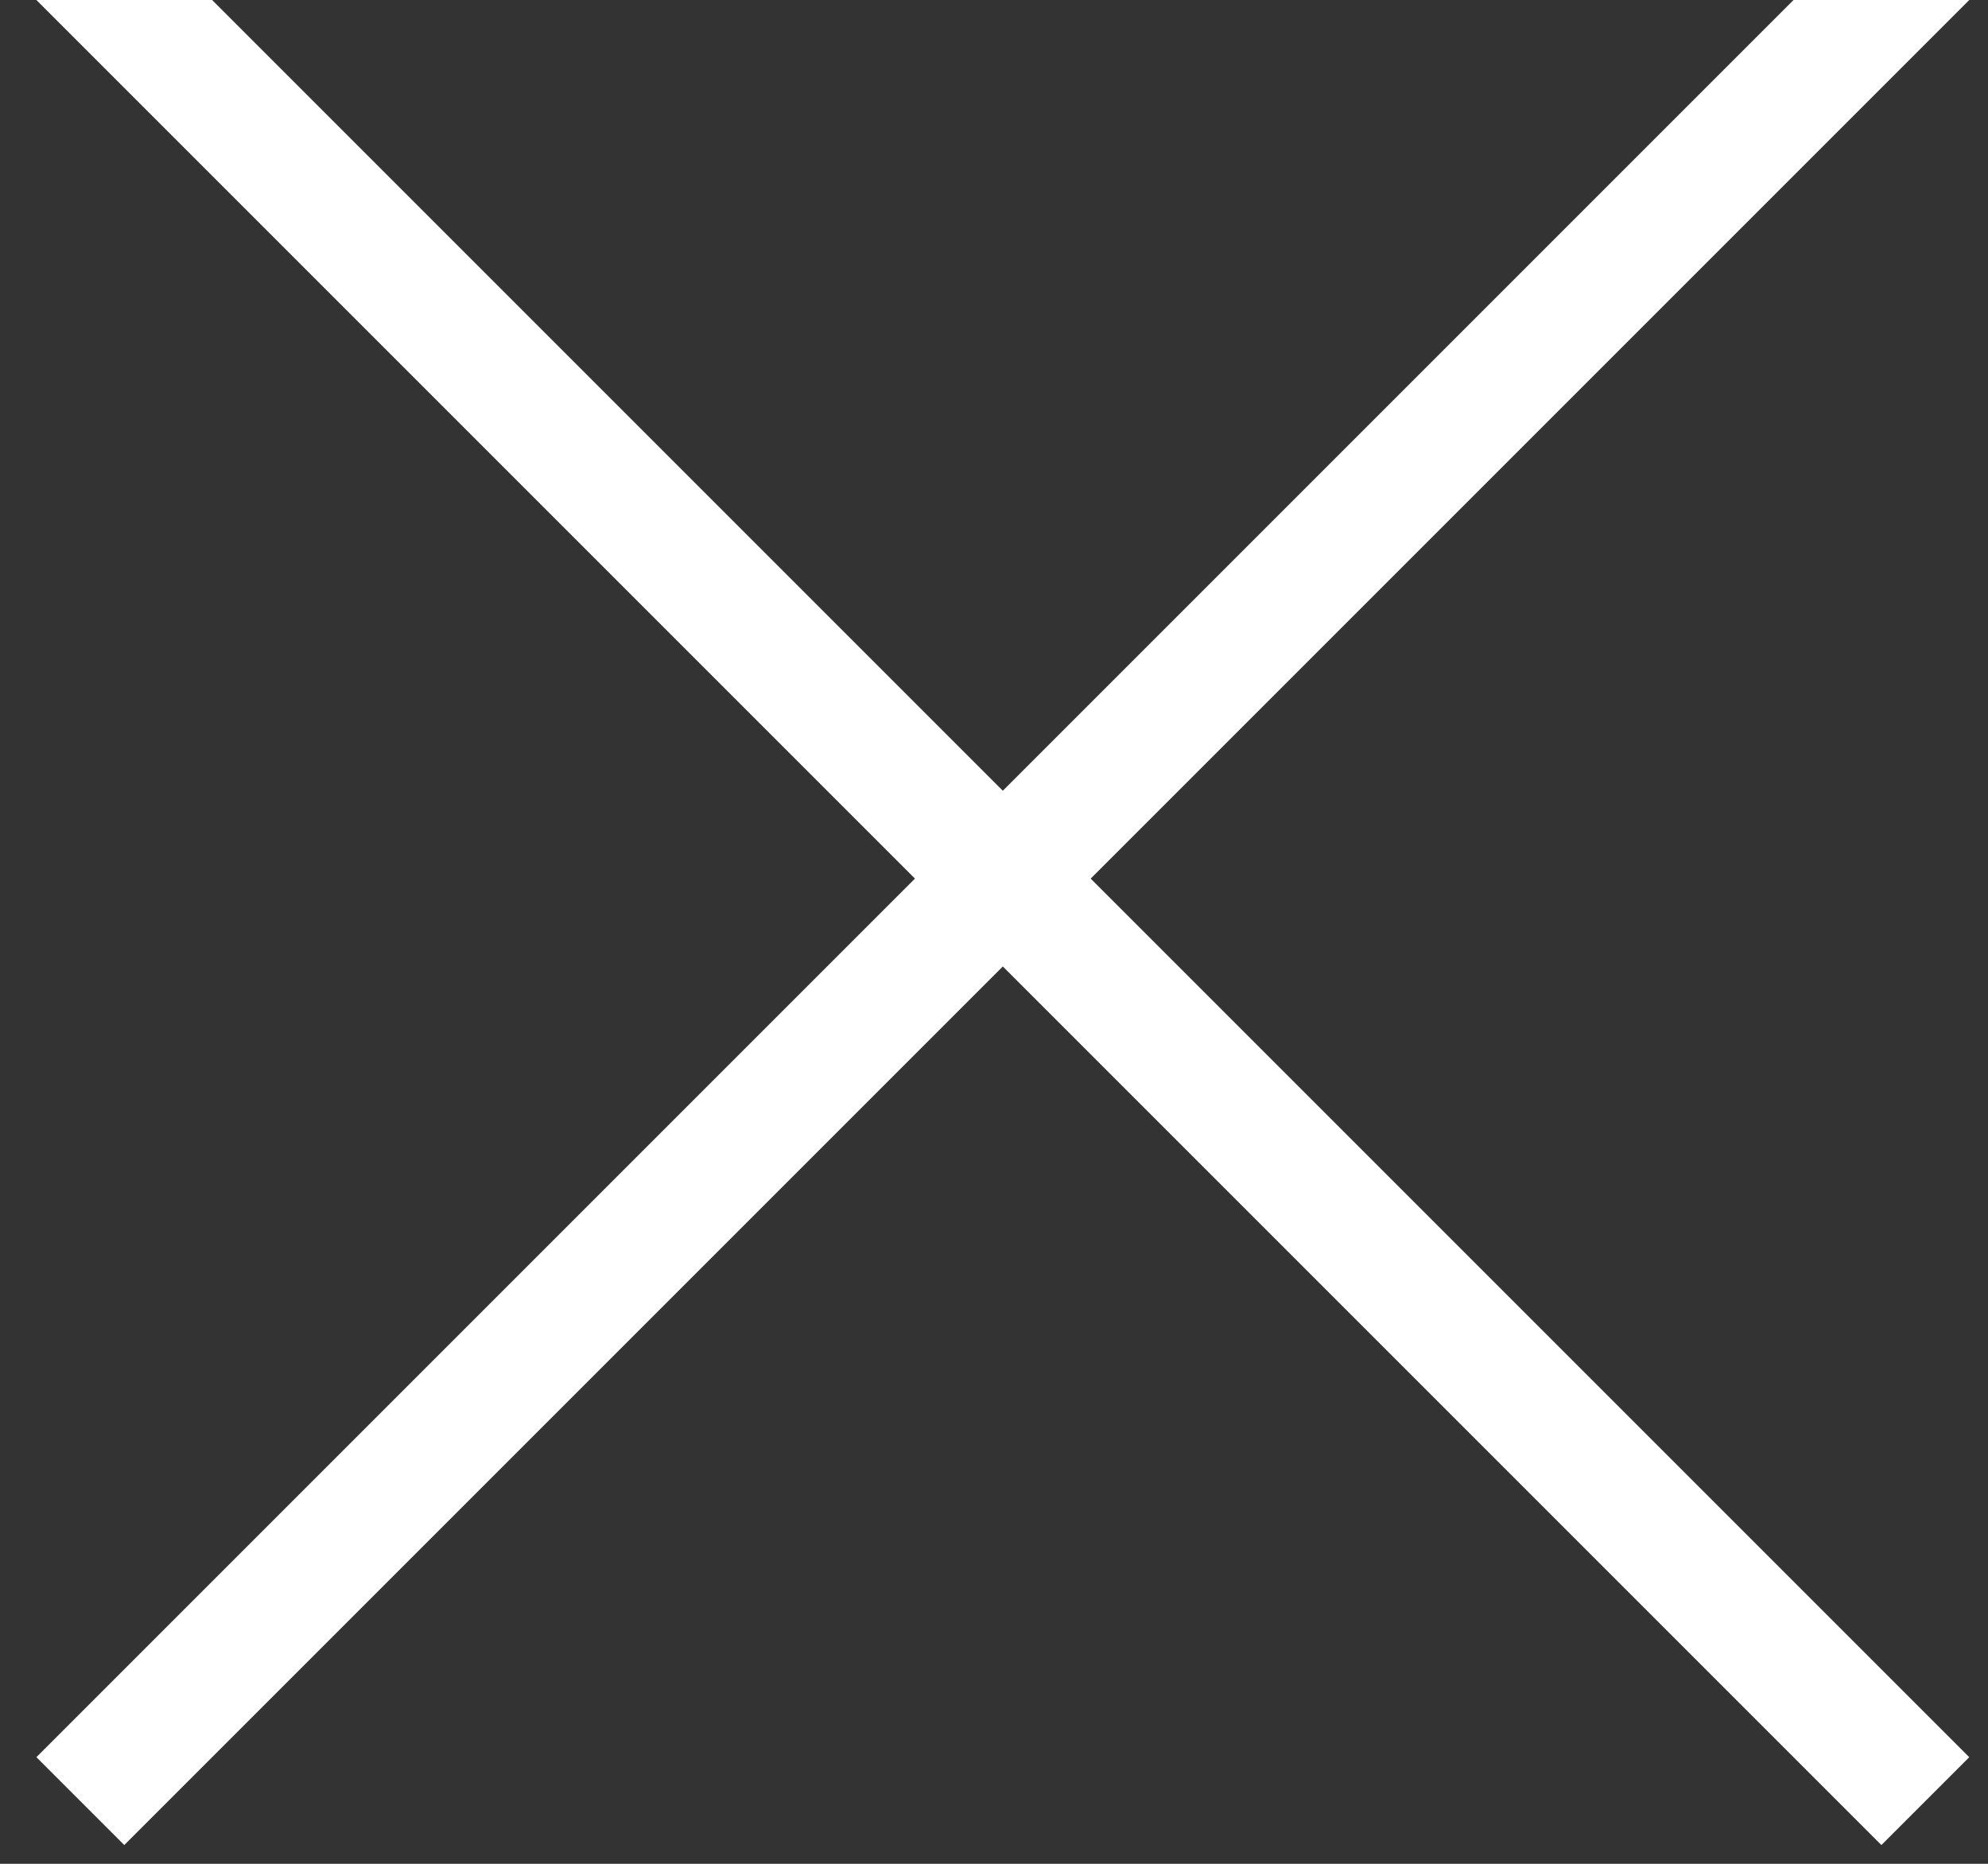 <?xml version="1.0" encoding="UTF-8"?>
<svg width="16px" height="15px" viewBox="0 0 16 15" version="1.1" xmlns="http://www.w3.org/2000/svg" xmlns:xlink="http://www.w3.org/1999/xlink">
    <rect x="0" y="0" width="16" height="15" fill="#333333" stroke="none"/>
    <!-- Generator: Sketch 48.1 (47250) - http://www.bohemiancoding.com/sketch -->
    <title>Button_Exit</title>
    <desc>Created with Sketch.</desc>
    <defs></defs>
    <g id="PetrStary_WebSite_Blue_Vol2_Full_HD_1920_1080" stroke="none" stroke-width="1" fill="none" fill-rule="evenodd" transform="translate(-22, -22)" stroke-linecap="square">
        <g id="Dialogové_Okna" stroke="#FFFFFF">
            <g id="Dialog_Vol1_Rada_Do_Zivota" transform="translate(23, 22)">
                <g id="Button_Exit">
                    <path d="M14.142,0 L0,14.142" id="Line-2"></path>
                    <path d="M0,0 L14.142,14.142" id="Line-2"></path>
                </g>
            </g>
        </g>
    </g>
</svg>